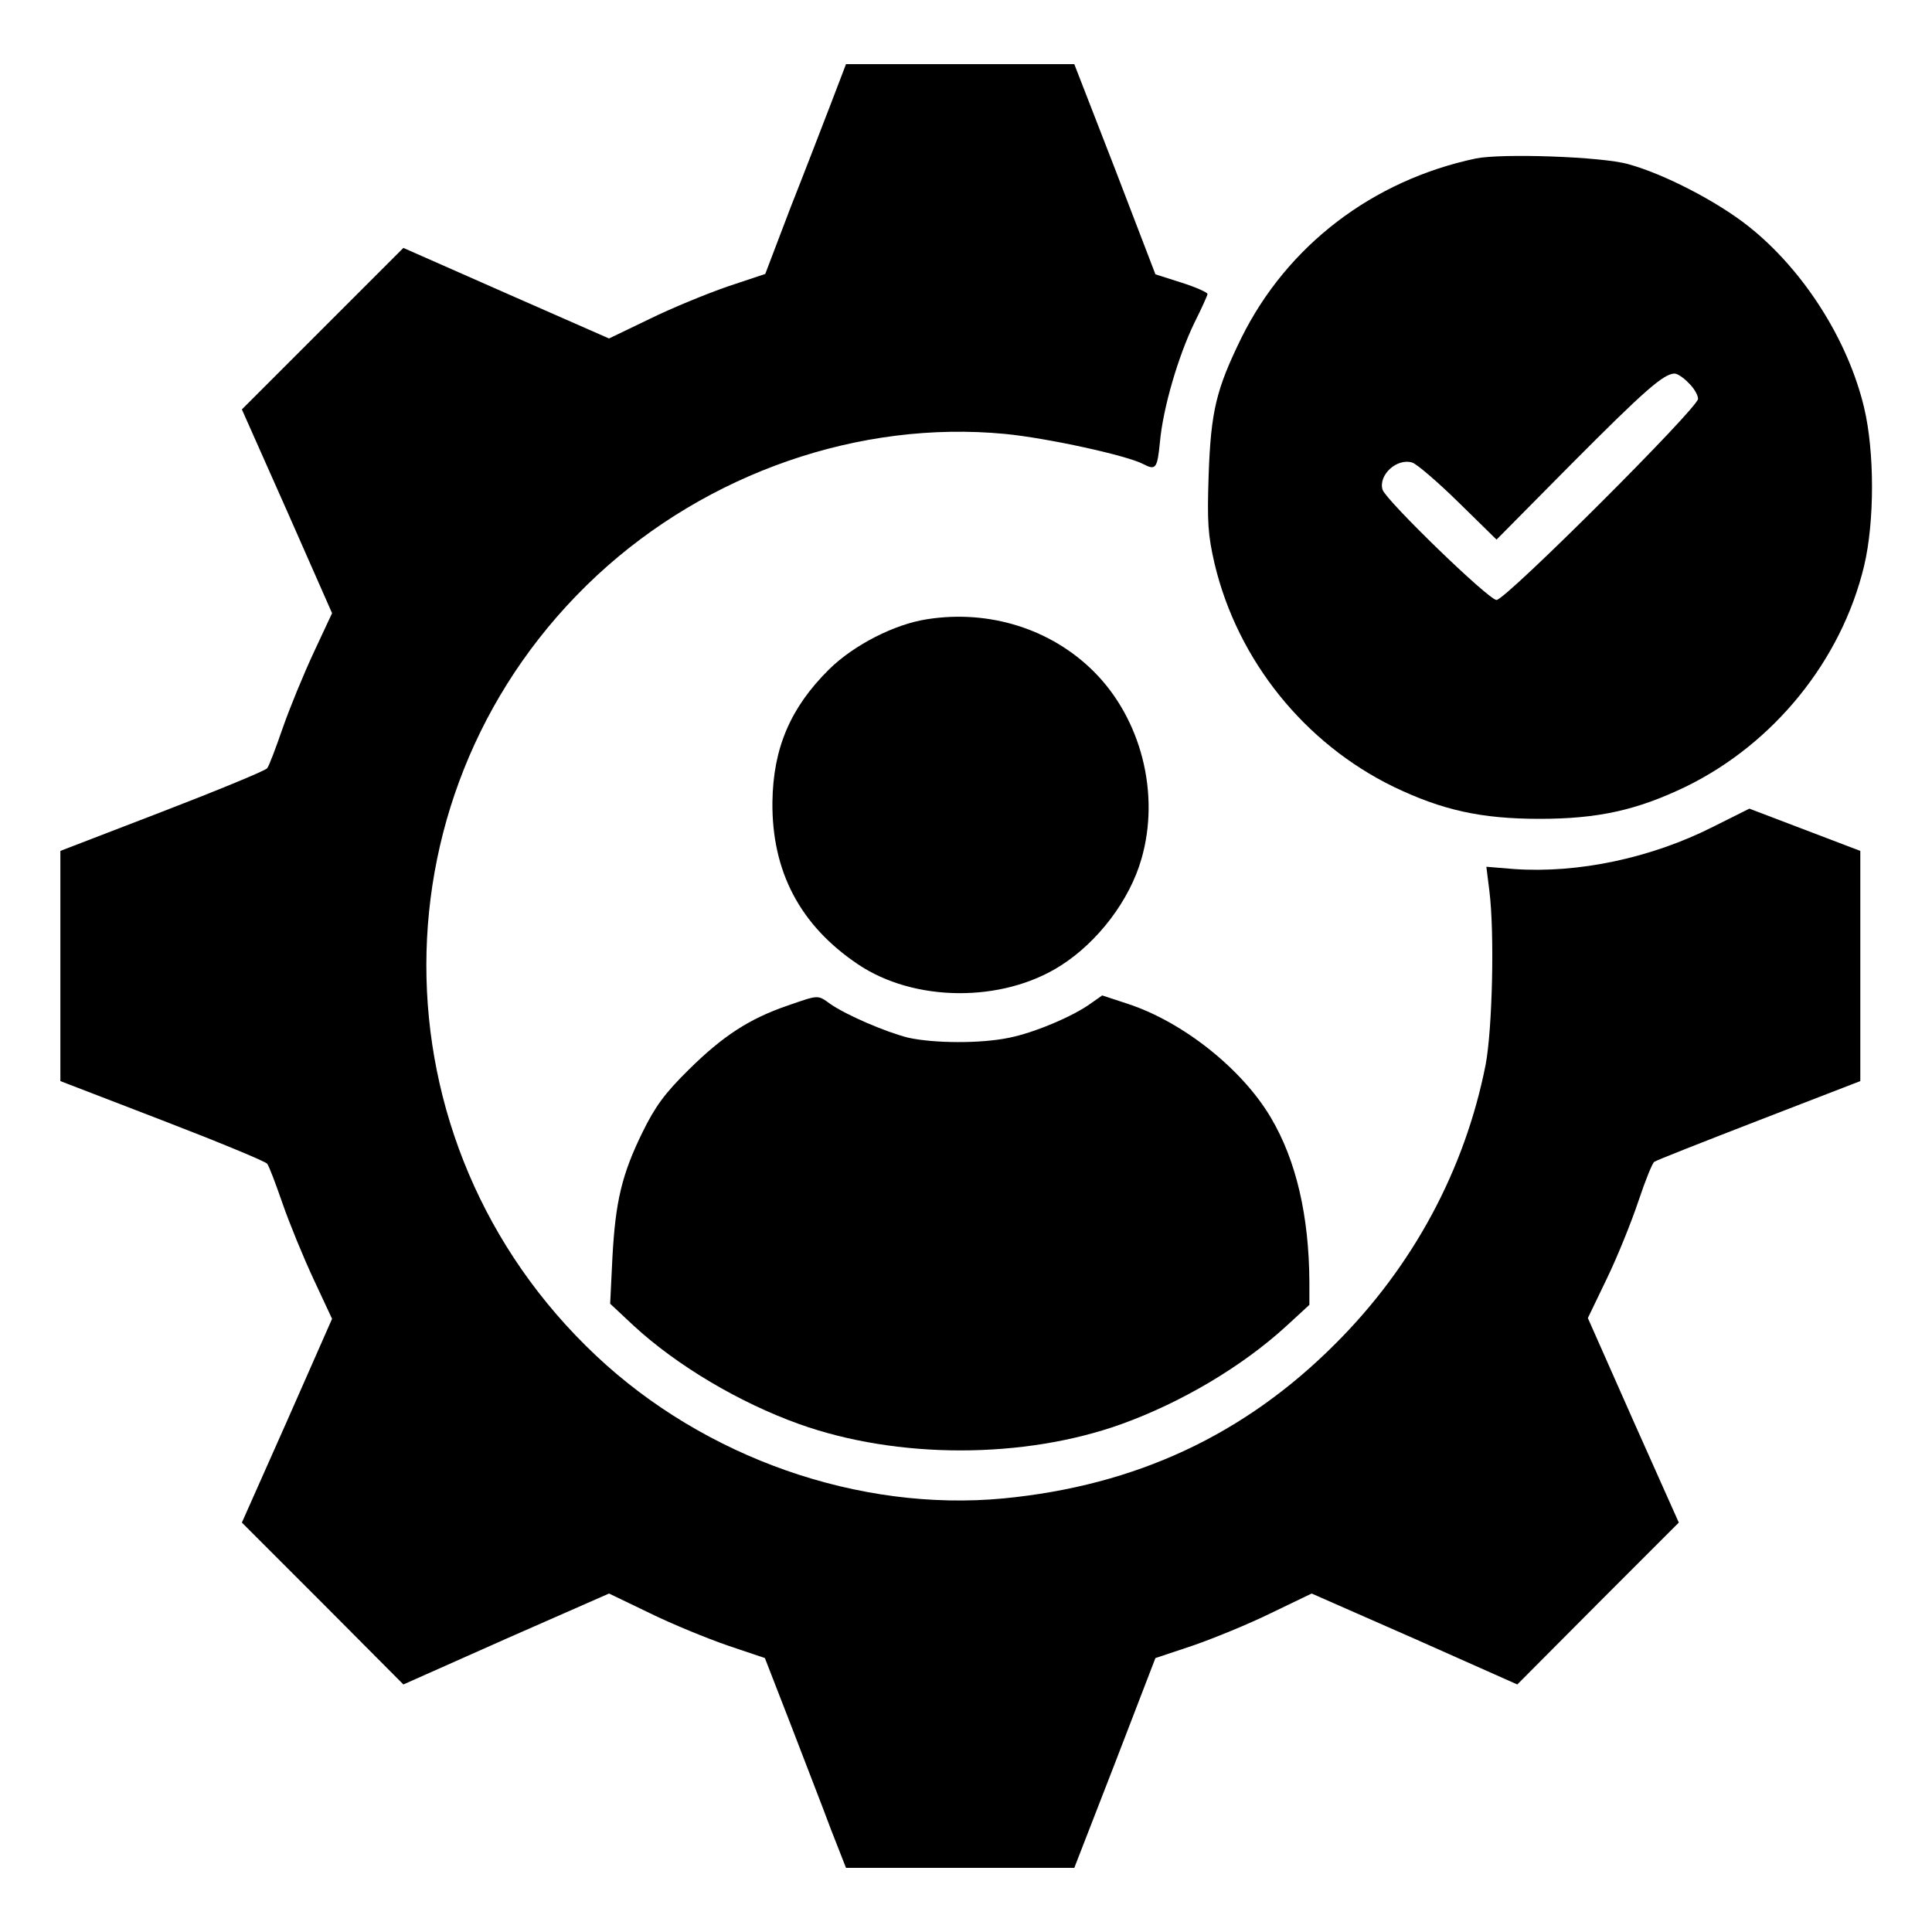 <?xml version="1.0" standalone="no"?>
<!DOCTYPE svg PUBLIC "-//W3C//DTD SVG 20010904//EN"
 "http://www.w3.org/TR/2001/REC-SVG-20010904/DTD/svg10.dtd">
<svg version="1.0" xmlns="http://www.w3.org/2000/svg"
 width="512pt" height="512pt" viewBox="0 0 512 512"
 preserveAspectRatio="xMidYMid meet">
<g transform="translate(0,512) scale(0.1,-0.1)"
fill="#000000" stroke="none">
<path d="M2203 4848 c-22 -57 -70 -182 -108 -278 l-67 -176 -99 -33 c-55 -19
-148 -57 -207 -86 l-108 -52 -273 120 -272 120 -214 -214 -214 -214 120 -270
119 -270 -49 -105 c-27 -58 -64 -148 -82 -200 -18 -52 -36 -100 -41 -106 -4
-6 -130 -58 -278 -115 l-270 -104 0 -305 0 -305 270 -104 c148 -57 274 -109
278 -115 5 -6 23 -54 41 -106 18 -52 55 -142 82 -200 l49 -105 -119 -270 -120
-270 214 -214 214 -215 272 121 273 120 108 -52 c59 -29 152 -67 207 -86 l98
-33 68 -175 c37 -97 86 -222 107 -279 l40 -102 303 0 302 0 108 278 107 278
99 33 c55 19 148 57 207 86 l108 52 273 -120 272 -121 214 215 214 214 -121
271 -120 271 51 106 c28 58 65 150 83 204 18 54 37 101 42 104 5 4 130 53 277
110 l269 104 0 305 0 305 -147 56 -147 56 -96 -48 c-164 -83 -358 -124 -528
-112 l-73 6 8 -64 c14 -111 8 -366 -10 -461 -55 -278 -192 -533 -397 -738
-241 -242 -529 -377 -881 -411 -382 -36 -791 107 -1079 378 -601 565 -600
1508 2 2068 293 272 696 412 1082 375 112 -11 323 -57 366 -80 33 -17 37 -12
44 59 8 89 48 226 91 315 19 38 35 73 35 77 0 4 -31 18 -69 30 l-69 22 -107
279 -108 278 -302 0 -303 0 -39 -102z"/>
<path d="M3911 4700 c-274 -58 -500 -231 -621 -475 -67 -137 -81 -194 -87
-365 -4 -125 -2 -157 16 -235 61 -255 238 -475 474 -590 129 -62 232 -85 387
-85 155 0 258 23 387 85 234 114 413 335 473 585 28 117 28 303 0 420 -43 180
-161 365 -306 480 -83 66 -224 139 -319 165 -70 20 -335 29 -404 15z m564
-595 c14 -13 25 -32 25 -42 0 -24 -510 -533 -534 -533 -21 0 -292 263 -302
292 -12 39 38 85 79 72 12 -4 67 -51 122 -105 l101 -99 199 201 c192 193 244
239 273 239 7 0 24 -11 37 -25z"/>
<path d="M2457 3479 c-86 -13 -194 -68 -260 -133 -102 -101 -148 -208 -150
-351 -2 -184 73 -327 226 -430 149 -101 383 -103 538 -4 99 63 183 174 214
283 50 173 -1 371 -126 496 -113 113 -277 165 -442 139z"/>
<path d="M2087 2455 c-102 -35 -172 -81 -262 -170 -64 -63 -89 -98 -122 -165
-55 -112 -72 -184 -80 -332 l-6 -123 62 -58 c115 -106 280 -204 439 -261 260
-93 595 -93 854 0 158 57 319 152 436 259 l62 57 0 61 c-1 175 -35 322 -102
435 -76 129 -233 254 -380 302 l-67 22 -30 -21 c-48 -35 -151 -78 -216 -91
-76 -16 -200 -15 -268 0 -60 15 -164 60 -206 89 -35 25 -30 25 -114 -4z"/>
</g>
</svg>
